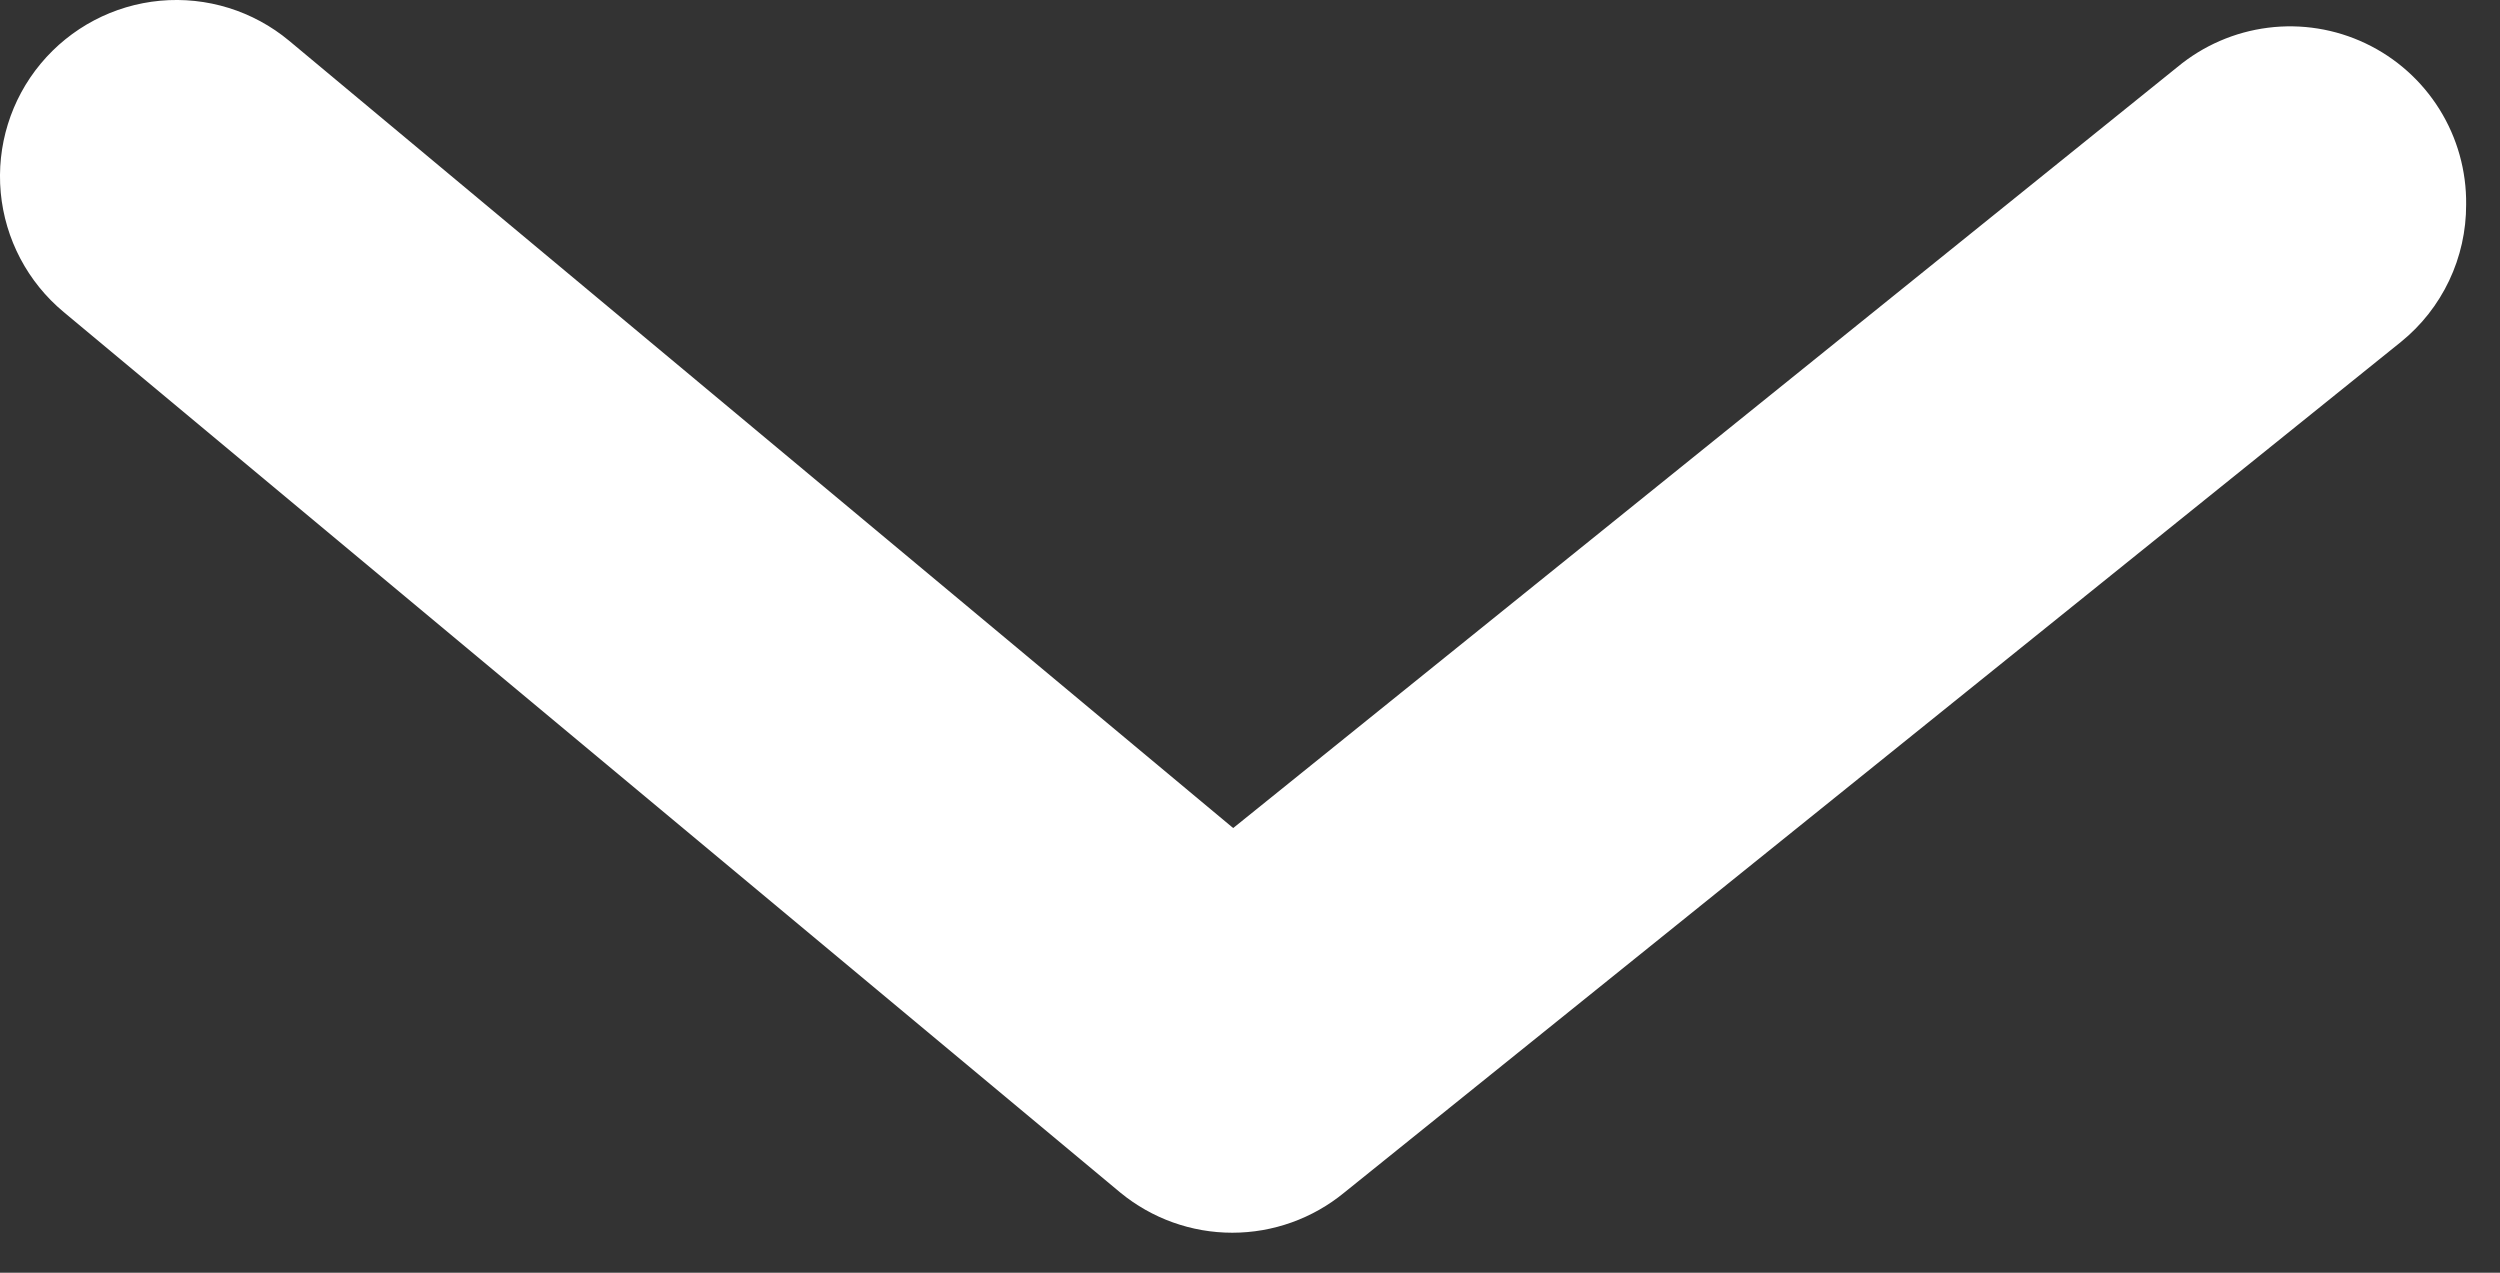           <svg width="55" height="28" viewBox="0 0 55 28" fill="none" xmlns="http://www.w3.org/2000/svg">
            <rect x="0" y="0" width="55" height="28" fill="#333333" stroke="none"/>
            <path d="M54.255 4.5C54.257 5.079 54.129 5.651 53.881 6.174C53.633 6.697 53.271 7.158 52.821 7.522L29.571 26.239C28.878 26.808 28.008 27.12 27.11 27.12C26.213 27.12 25.343 26.808 24.65 26.239L1.4 6.864C0.609 6.206 0.111 5.261 0.016 4.236C-0.078 3.211 0.238 2.191 0.896 1.4C1.554 0.609 2.499 0.111 3.524 0.016C4.548 -0.078 5.569 0.238 6.36 0.896L27.13 18.217L47.9 1.477C48.469 1.004 49.161 0.703 49.896 0.61C50.63 0.517 51.376 0.637 52.044 0.955C52.713 1.273 53.276 1.776 53.668 2.404C54.06 3.032 54.264 3.76 54.255 4.5Z" fill="white"></path>
          </svg>